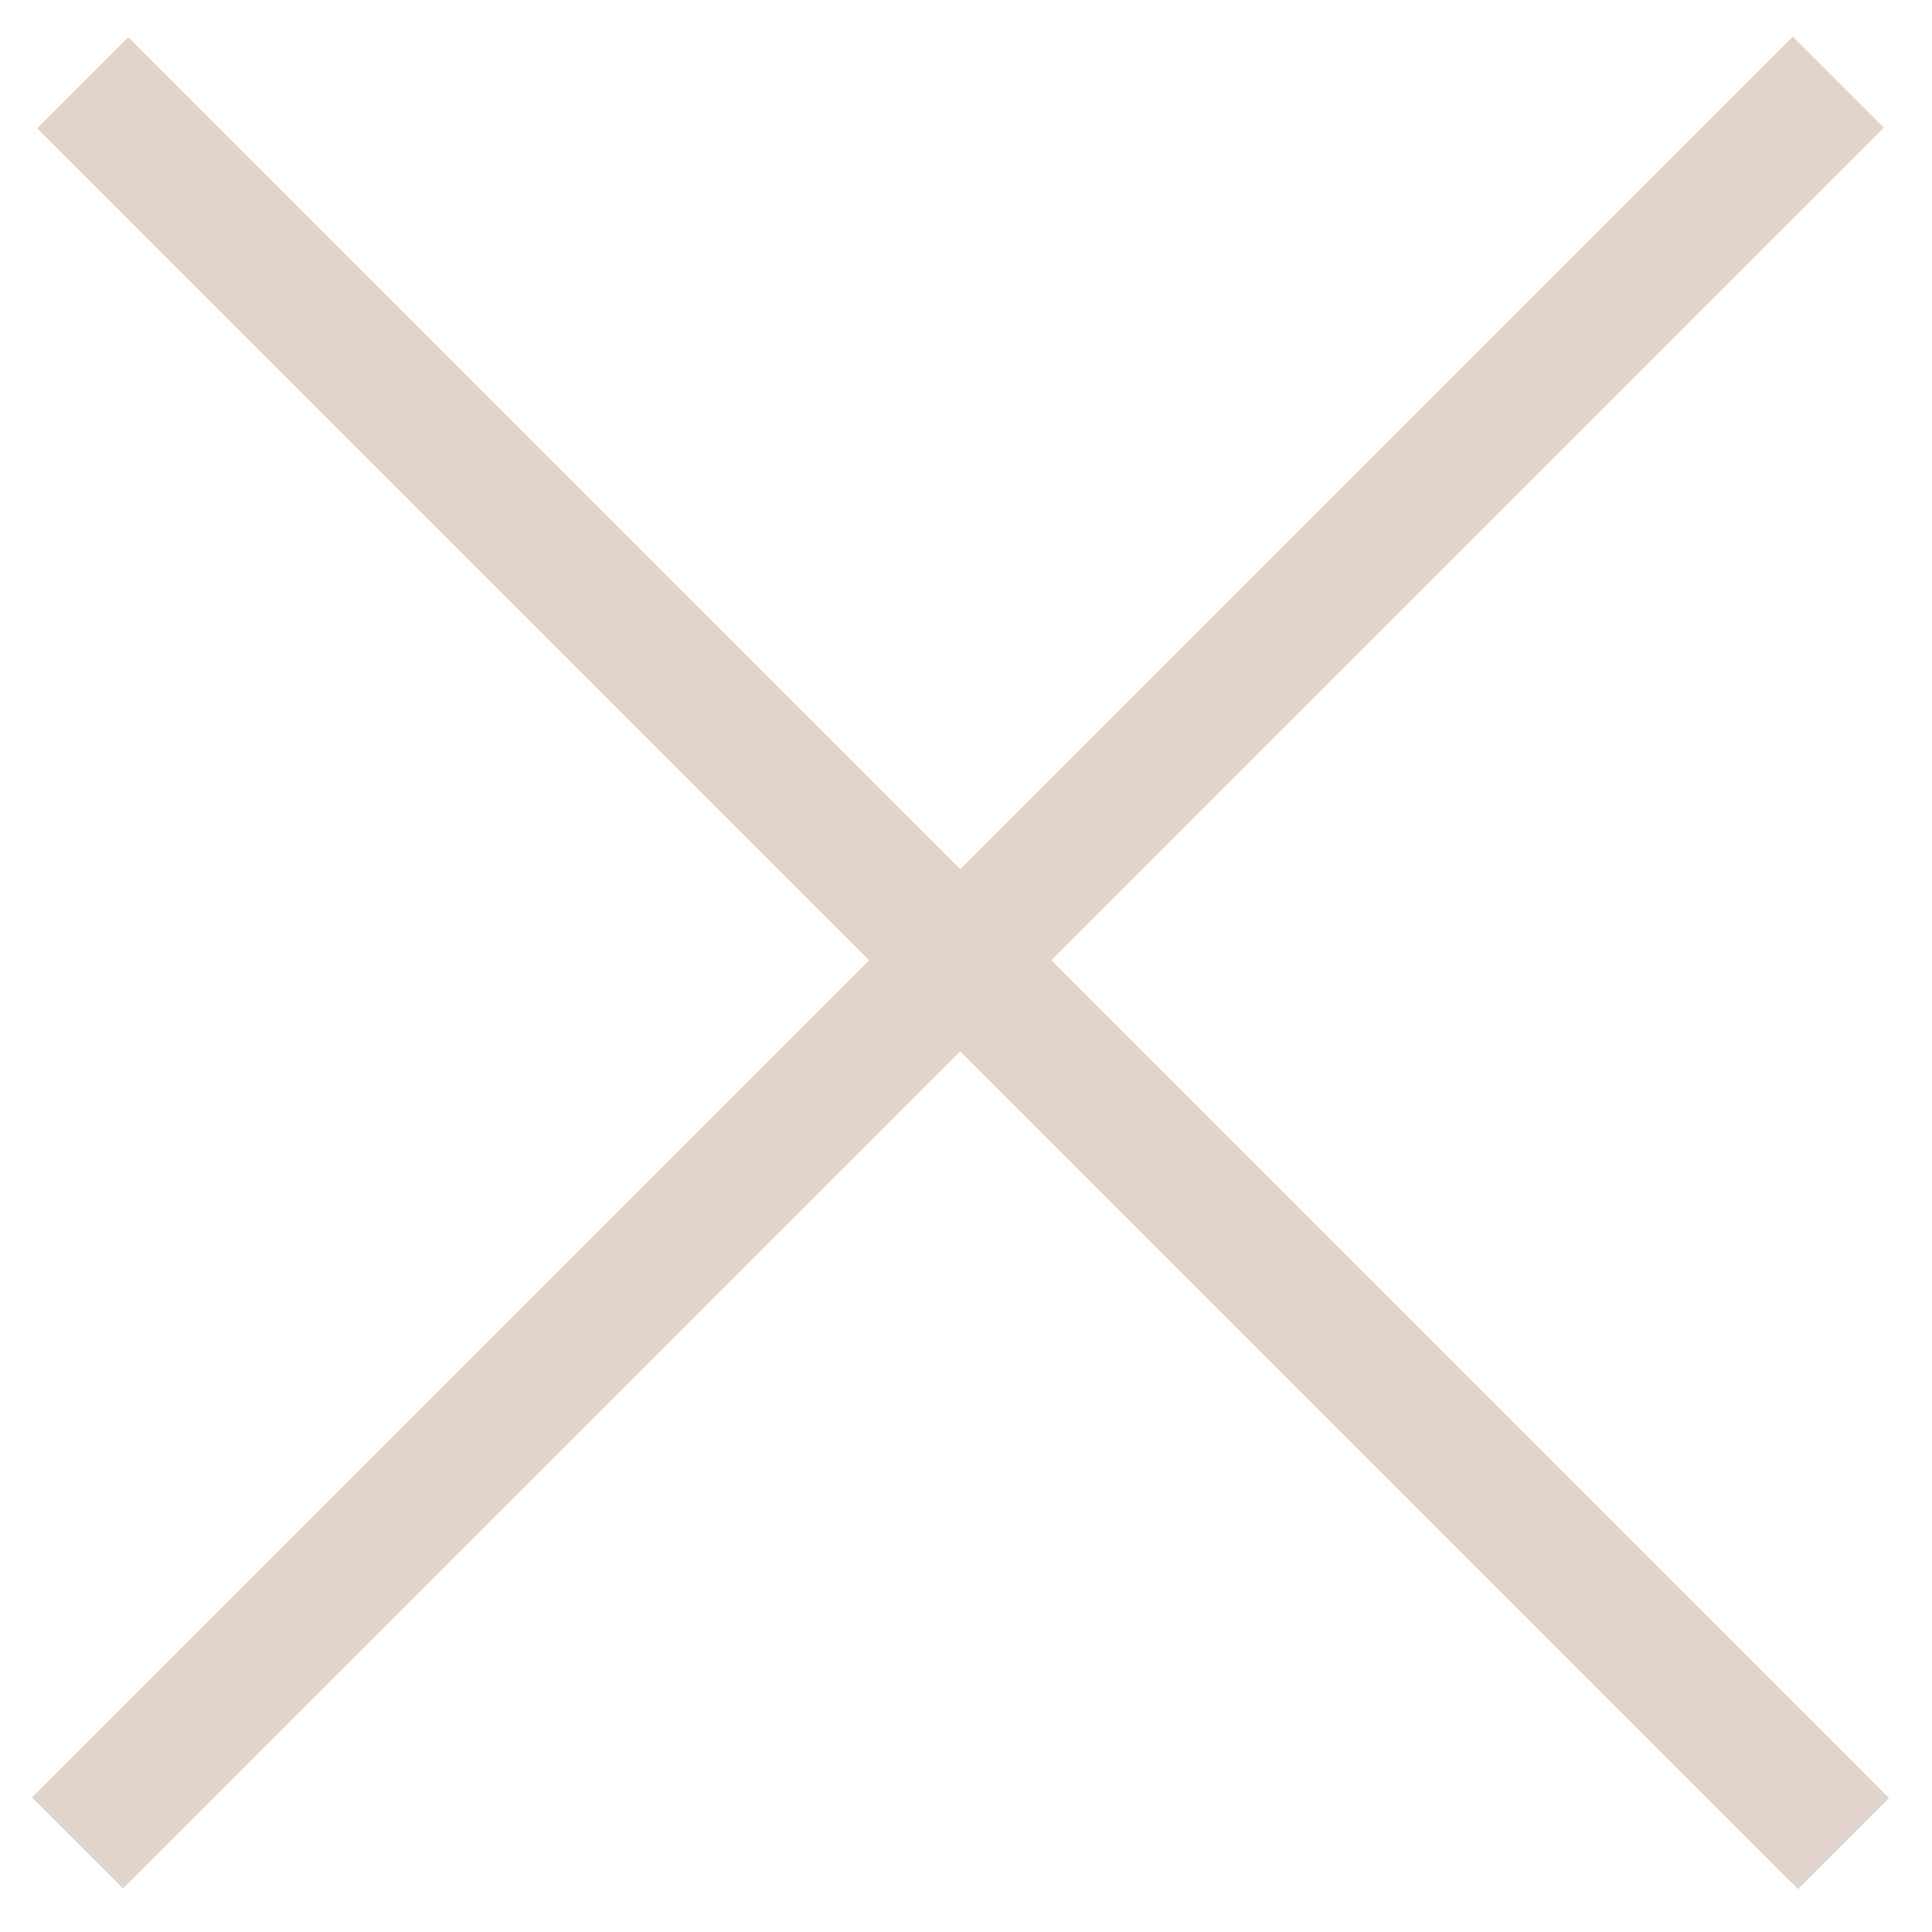 <svg width="45" height="45" viewBox="0 0 45 45" fill="none" xmlns="http://www.w3.org/2000/svg">
<rect x="2.866" y="43.988" width="3" height="58" transform="rotate(-135 2.866 43.988)" fill="#E0D4CD"/>
<rect x="0.866" y="2.988" width="3" height="58" transform="rotate(-45 0.866 2.988)" fill="#E0D4CD"/>
</svg>
